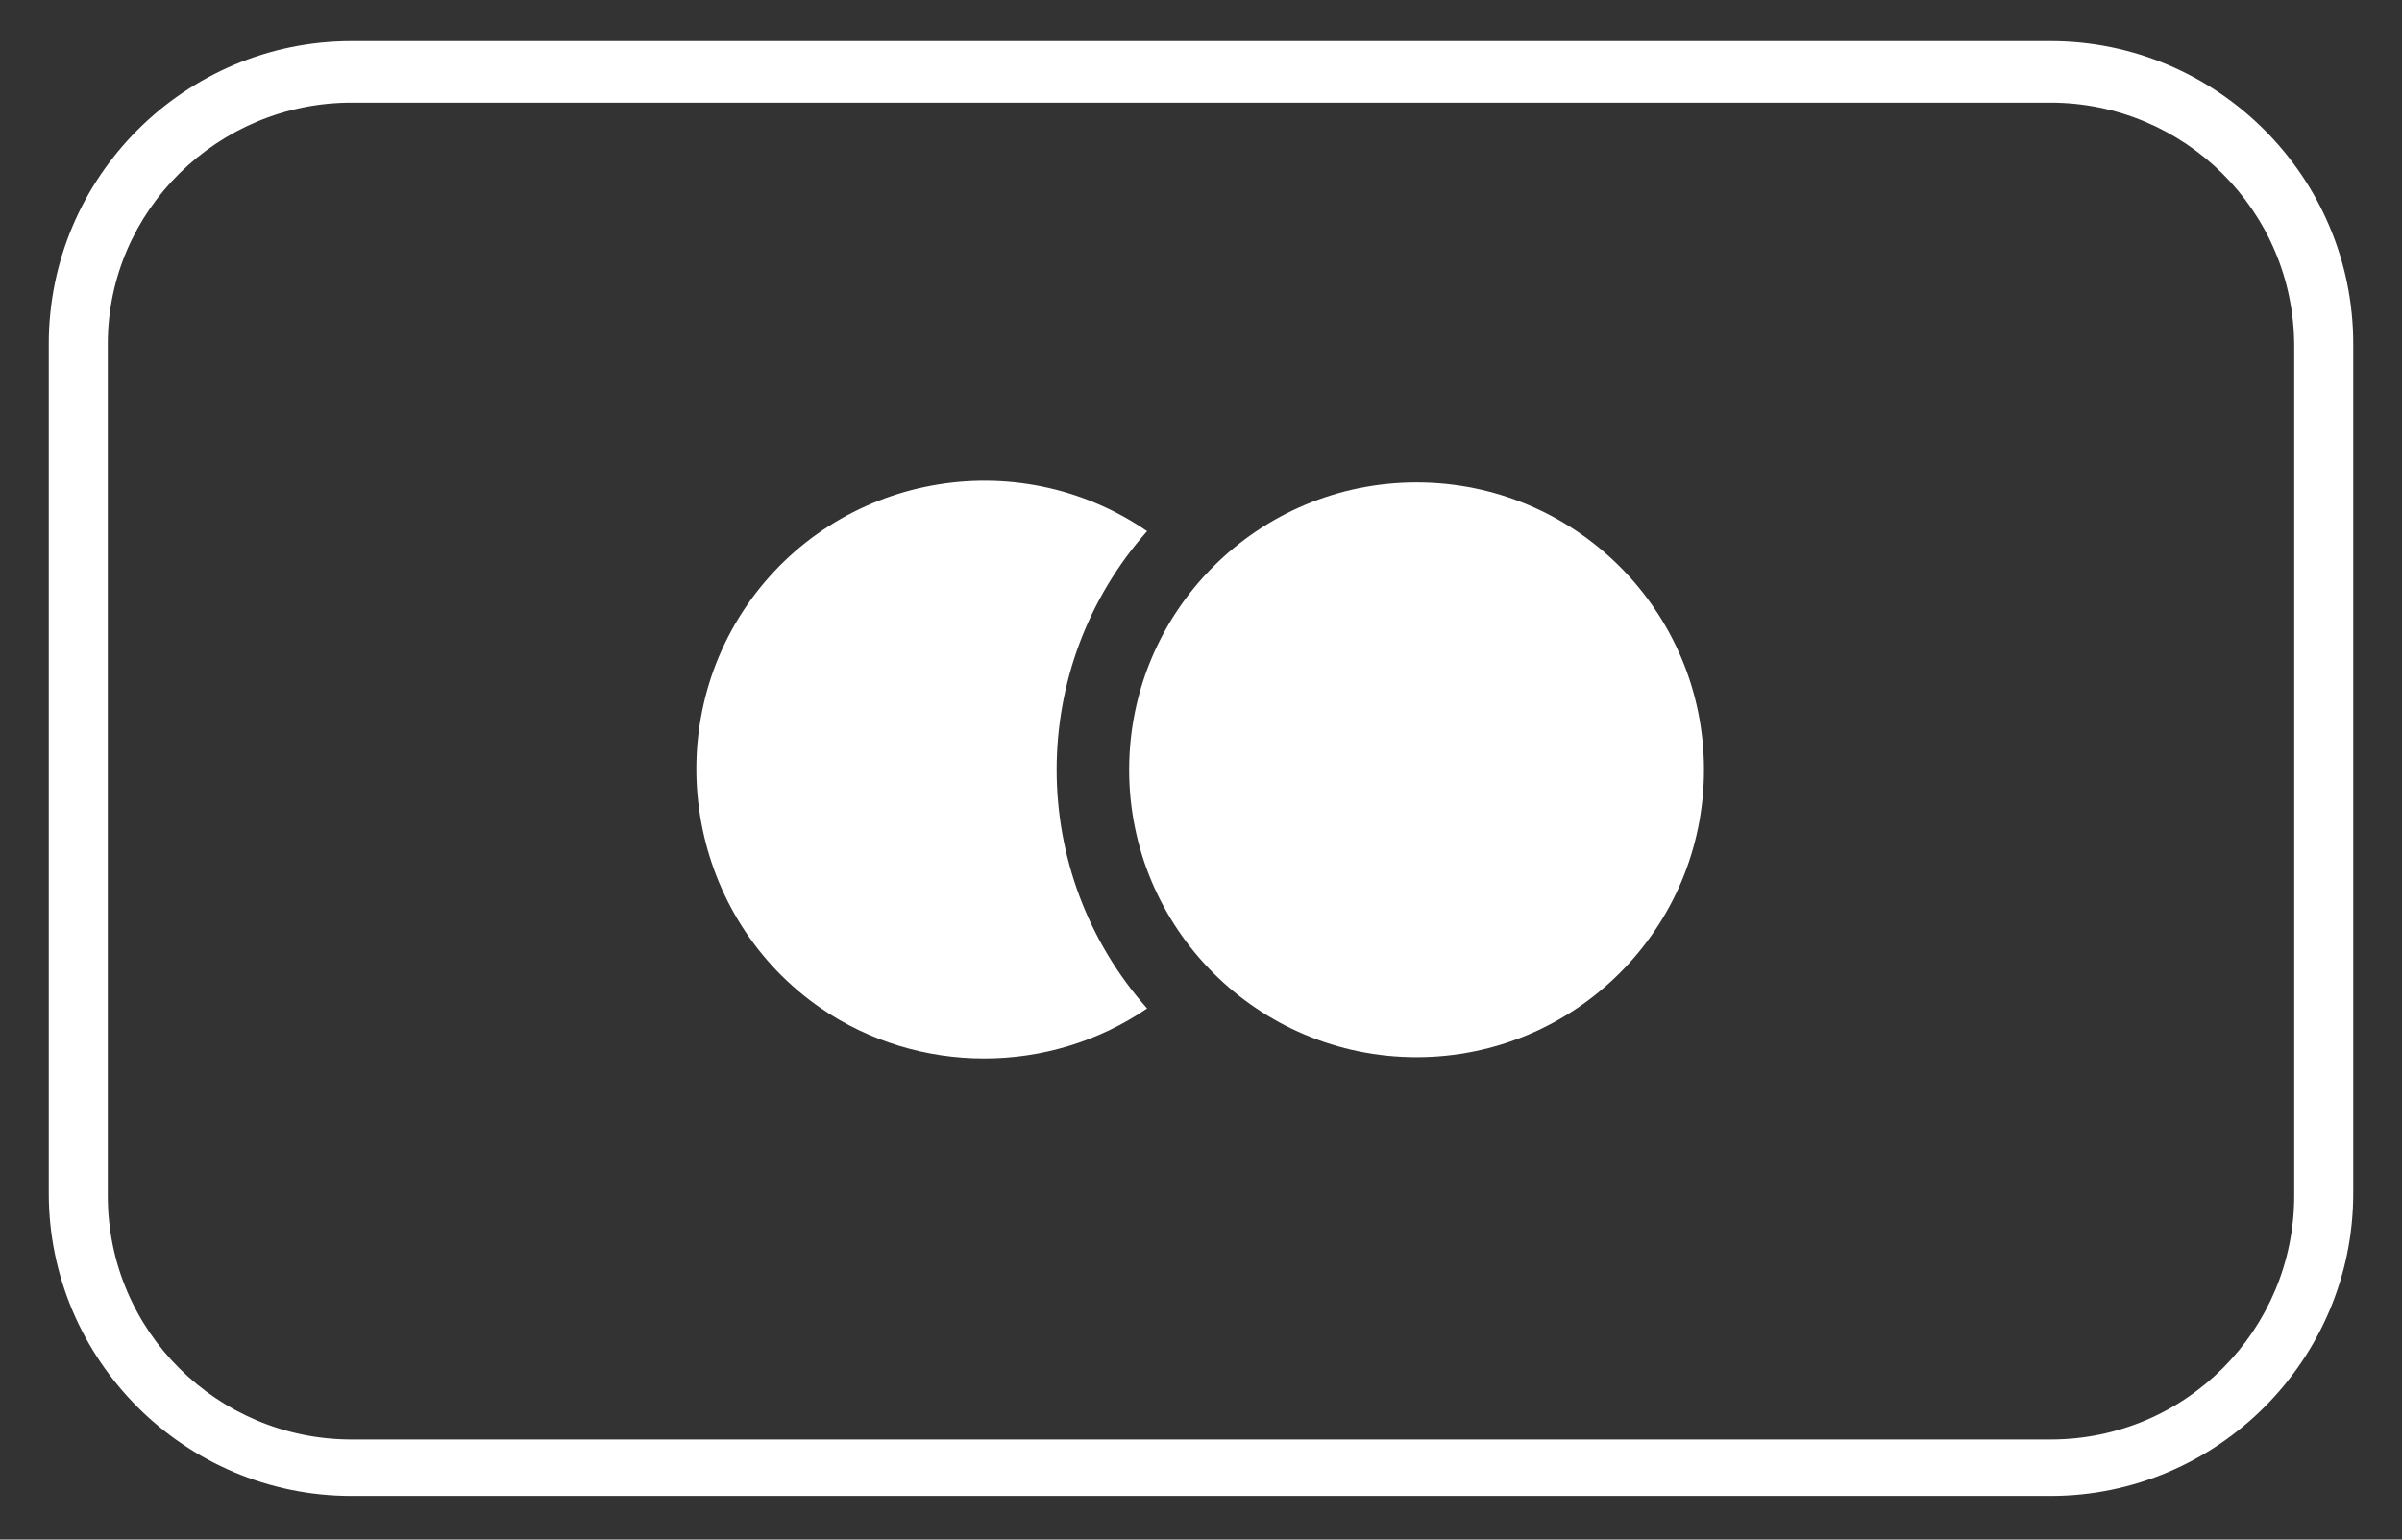 <?xml version="1.0" encoding="UTF-8"?>
<svg xmlns="http://www.w3.org/2000/svg" xmlns:xlink="http://www.w3.org/1999/xlink" version="1.1" id="Layer_1" x="0px" y="0px" viewBox="0 0 93.6 60" style="enable-background:new 0 0 93.6 60;" xml:space="preserve">
<rect x="0" y="0" width="93.6" height="60" fill="#333333" stroke="none"/>
<style type="text/css">
	.st0{fill:#FFFFFF;}
</style>
<g>
	<path class="st0" d="M79.9,4c5.2,0,9.5,4.2,9.5,9.5v33.1c0,5.2-4.2,9.5-9.5,9.5H13.7c-5.2,0-9.5-4.2-9.5-9.5V13.4   C4.2,8.2,8.5,4,13.7,4H79.9 M79.9,1.6H13.7C7.2,1.6,1.9,6.9,1.9,13.4v33.1c0,6.5,5.3,11.8,11.8,11.8h66.2c6.5,0,11.8-5.3,11.8-11.8   V13.4C91.7,6.9,86.4,1.6,79.9,1.6z"></path>
	<path class="st0" d="M44.7,20.7c-5.1-3.5-12.1-2.2-15.6,2.9S26.9,35.8,32,39.3c3.8,2.6,8.9,2.6,12.7,0C40,34,40,26,44.7,20.7z"></path>
	<circle class="st0" cx="55.2" cy="30" r="11.2"></circle>
</g>
</svg>
